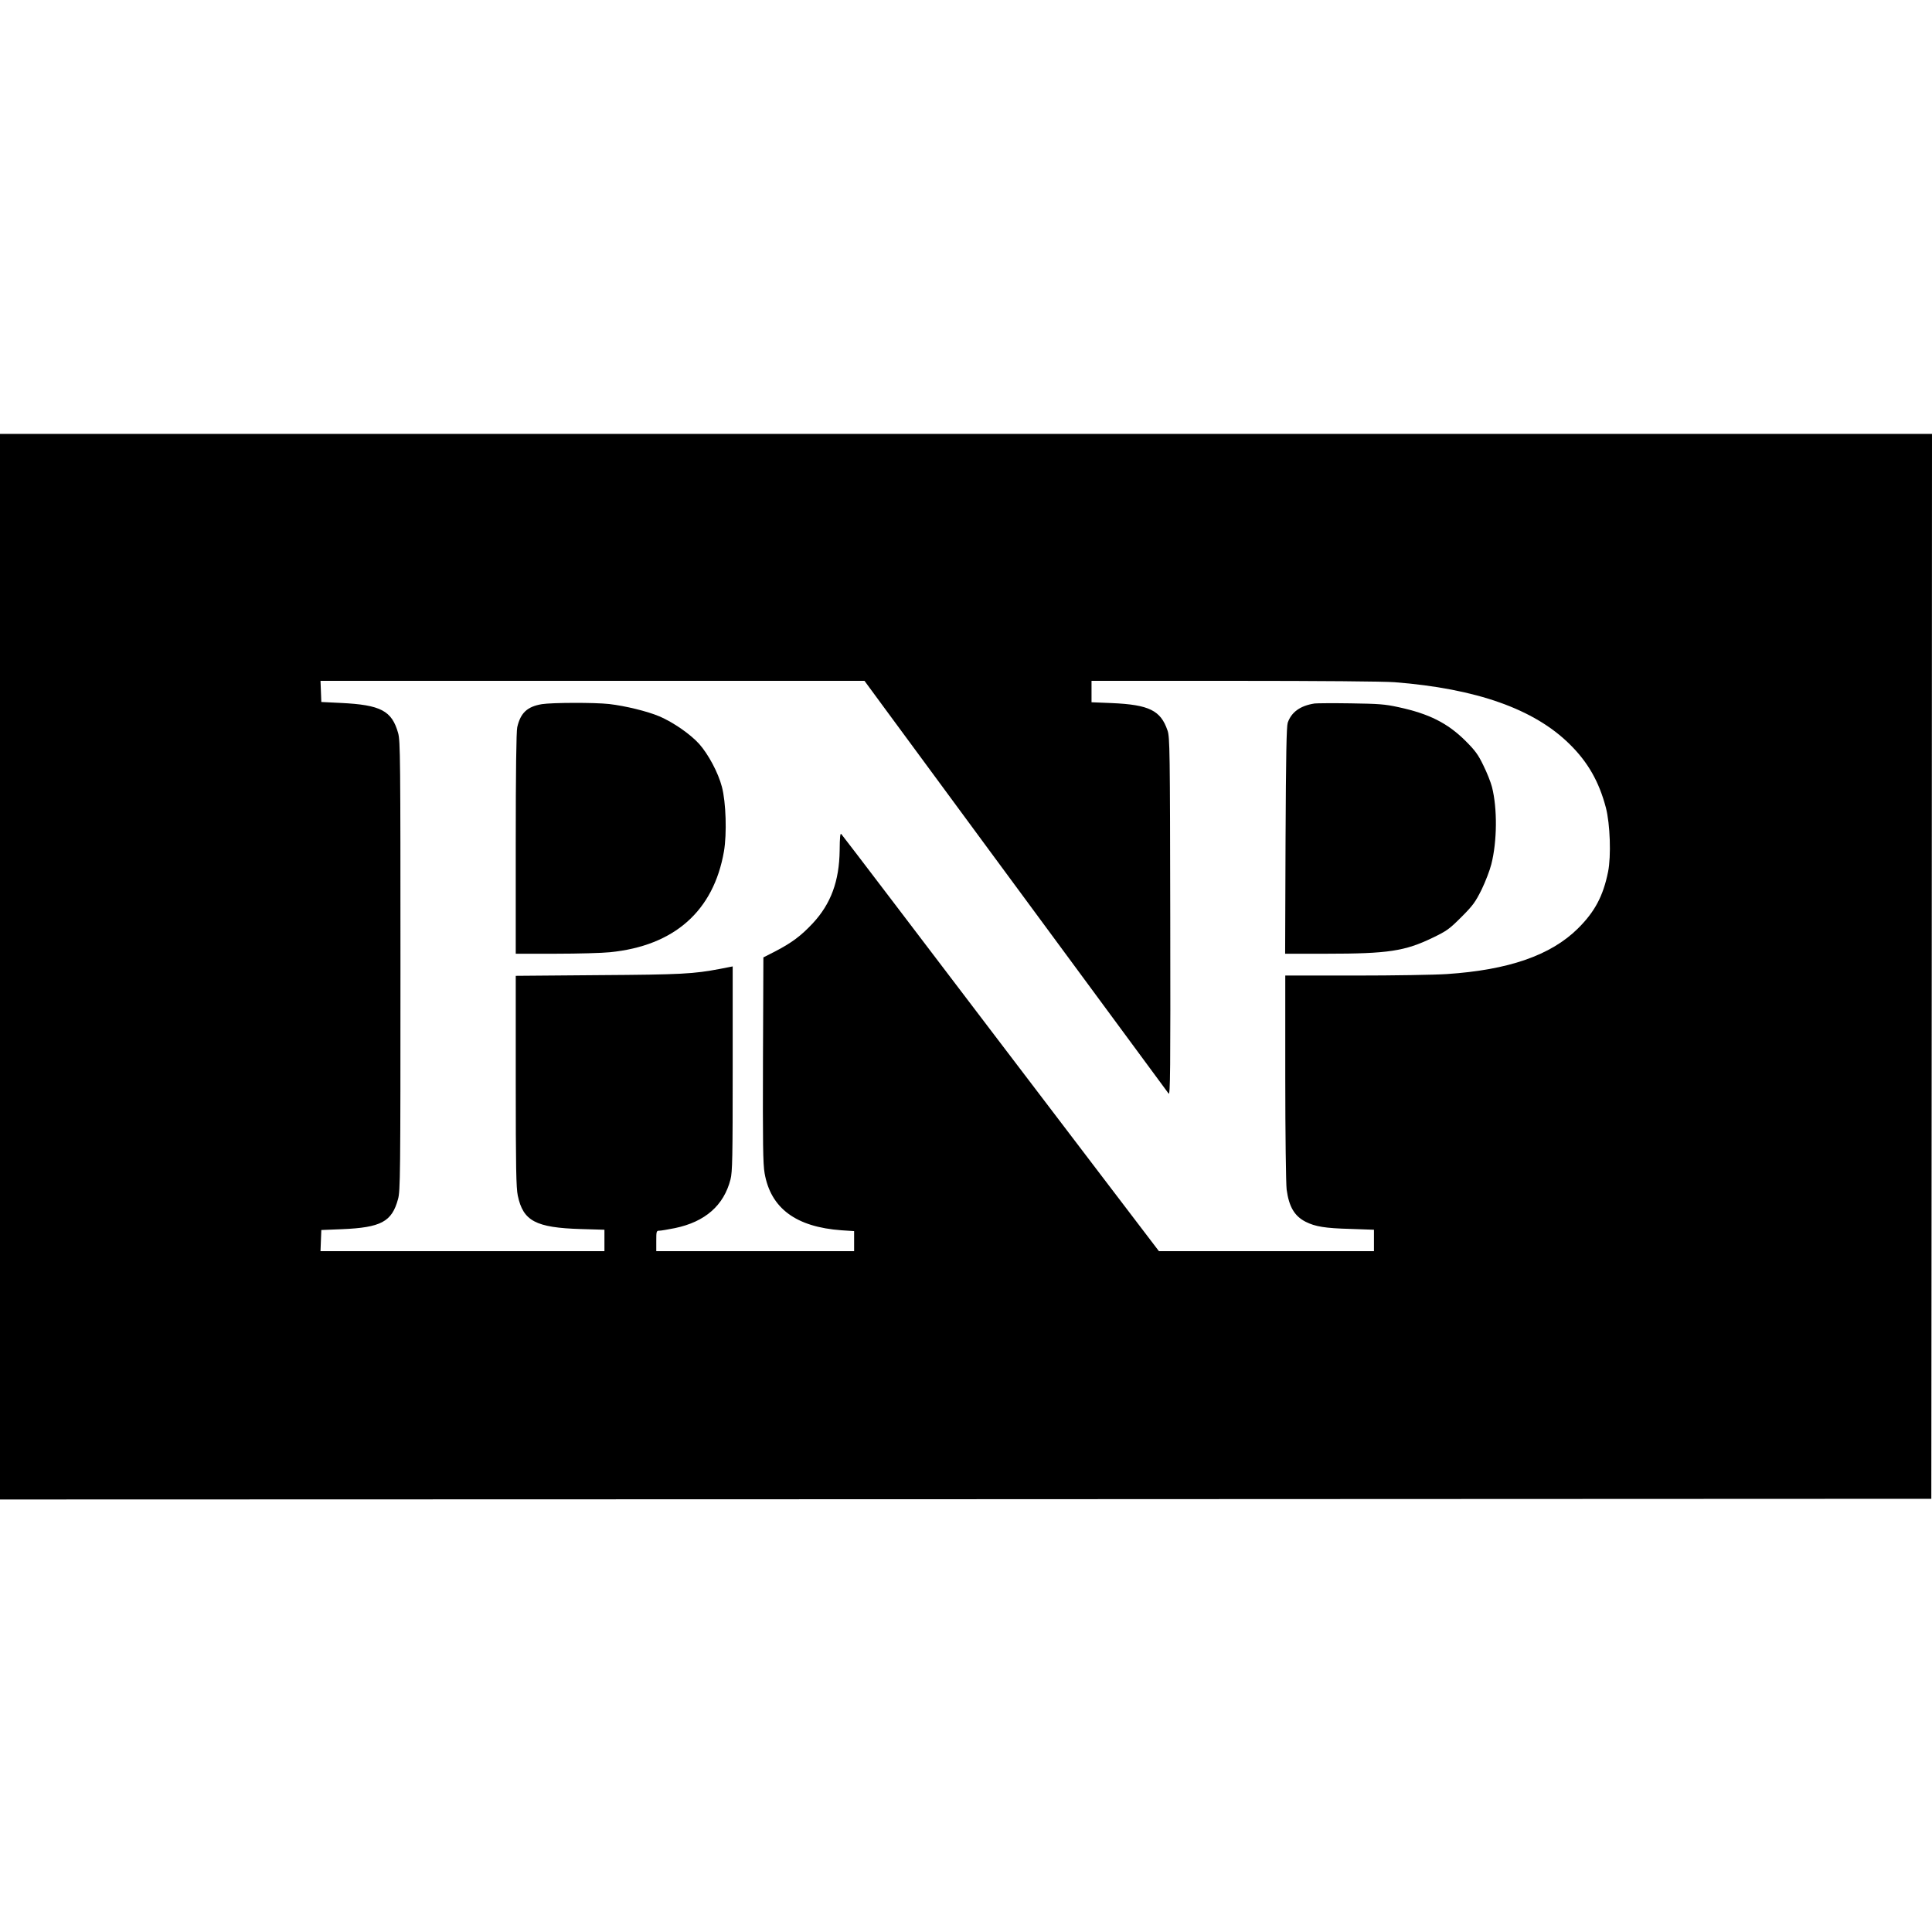<?xml version="1.0" standalone="no"?>
<!DOCTYPE svg PUBLIC "-//W3C//DTD SVG 20010904//EN"
 "http://www.w3.org/TR/2001/REC-SVG-20010904/DTD/svg10.dtd">
<svg version="1.0" xmlns="http://www.w3.org/2000/svg"
 width="1416pt" height="1416pt" viewBox="0 0 1416 1416"
 preserveAspectRatio="xMidYMid meet">
<g transform="translate(0,1416) scale(0.1,-0.1)"
fill="#000000" stroke="none">
<path d="M0 7075 l0 -3905 7078 2 7077 3 3 3903 2 3902 -7080 0 -7080 0 0
-3905z m6466 1918 c72 -98 429 -583 794 -1078 1016 -1378 1289 -1748 1305
-1770 12 -17 14 154 12 1295 -2 1217 -3 1319 -20 1366 -50 147 -134 189 -409
201 l-148 6 0 79 0 78 1043 0 c634 0 1096 -4 1178 -10 601 -47 1024 -197 1284
-455 134 -132 215 -275 265 -465 31 -120 39 -354 16 -469 -36 -179 -98 -294
-221 -416 -199 -197 -509 -304 -960 -334 -88 -6 -390 -11 -672 -11 l-513 0 0
-747 c0 -412 5 -781 10 -821 17 -126 57 -195 140 -237 70 -35 141 -47 328 -52
l172 -6 0 -78 0 -79 -788 0 -788 0 -435 571 c-239 314 -587 772 -774 1017
-187 246 -513 674 -724 952 -211 278 -389 510 -395 517 -8 9 -11 -22 -12 -120
-3 -225 -64 -391 -197 -534 -87 -93 -155 -143 -272 -204 l-90 -46 -3 -749 c-2
-618 0 -764 12 -833 45 -257 230 -394 564 -418 l92 -6 0 -74 0 -73 -725 0
-725 0 0 75 c0 71 1 75 23 75 12 0 63 9 114 19 221 46 358 166 407 357 14 54
16 160 16 811 l0 750 -92 -18 c-196 -37 -278 -42 -890 -46 l-608 -5 0 -771 c0
-633 3 -784 15 -840 39 -186 131 -235 463 -245 l172 -5 0 -78 0 -79 -1040 0
-1041 0 3 78 3 77 150 6 c287 12 367 54 412 220 17 60 18 165 18 1709 0 1527
-1 1649 -17 1707 -46 164 -127 207 -421 221 l-142 7 -3 78 -3 77 1994 0 1993
0 130 -177z"/>
<path d="M3971 8999 c-107 -18 -156 -64 -180 -169 -7 -29 -11 -336 -11 -852
l0 -808 294 0 c162 0 340 5 397 11 471 47 759 302 835 739 22 128 15 361 -15
473 -27 104 -99 238 -166 314 -65 72 -190 159 -293 203 -88 37 -247 76 -367
90 -108 12 -418 11 -494 -1z"/>
<path d="M9635 9004 c-105 -16 -170 -63 -197 -141 -9 -29 -13 -231 -16 -865
l-3 -828 303 0 c453 0 575 19 778 117 104 50 123 64 211 152 84 84 102 109
148 201 28 58 60 141 71 185 43 168 45 410 5 567 -9 35 -37 106 -63 158 -38
79 -60 109 -131 180 -132 131 -268 199 -491 247 -100 22 -146 25 -350 28 -129
2 -248 1 -265 -1z"/>
</g>
</svg>

